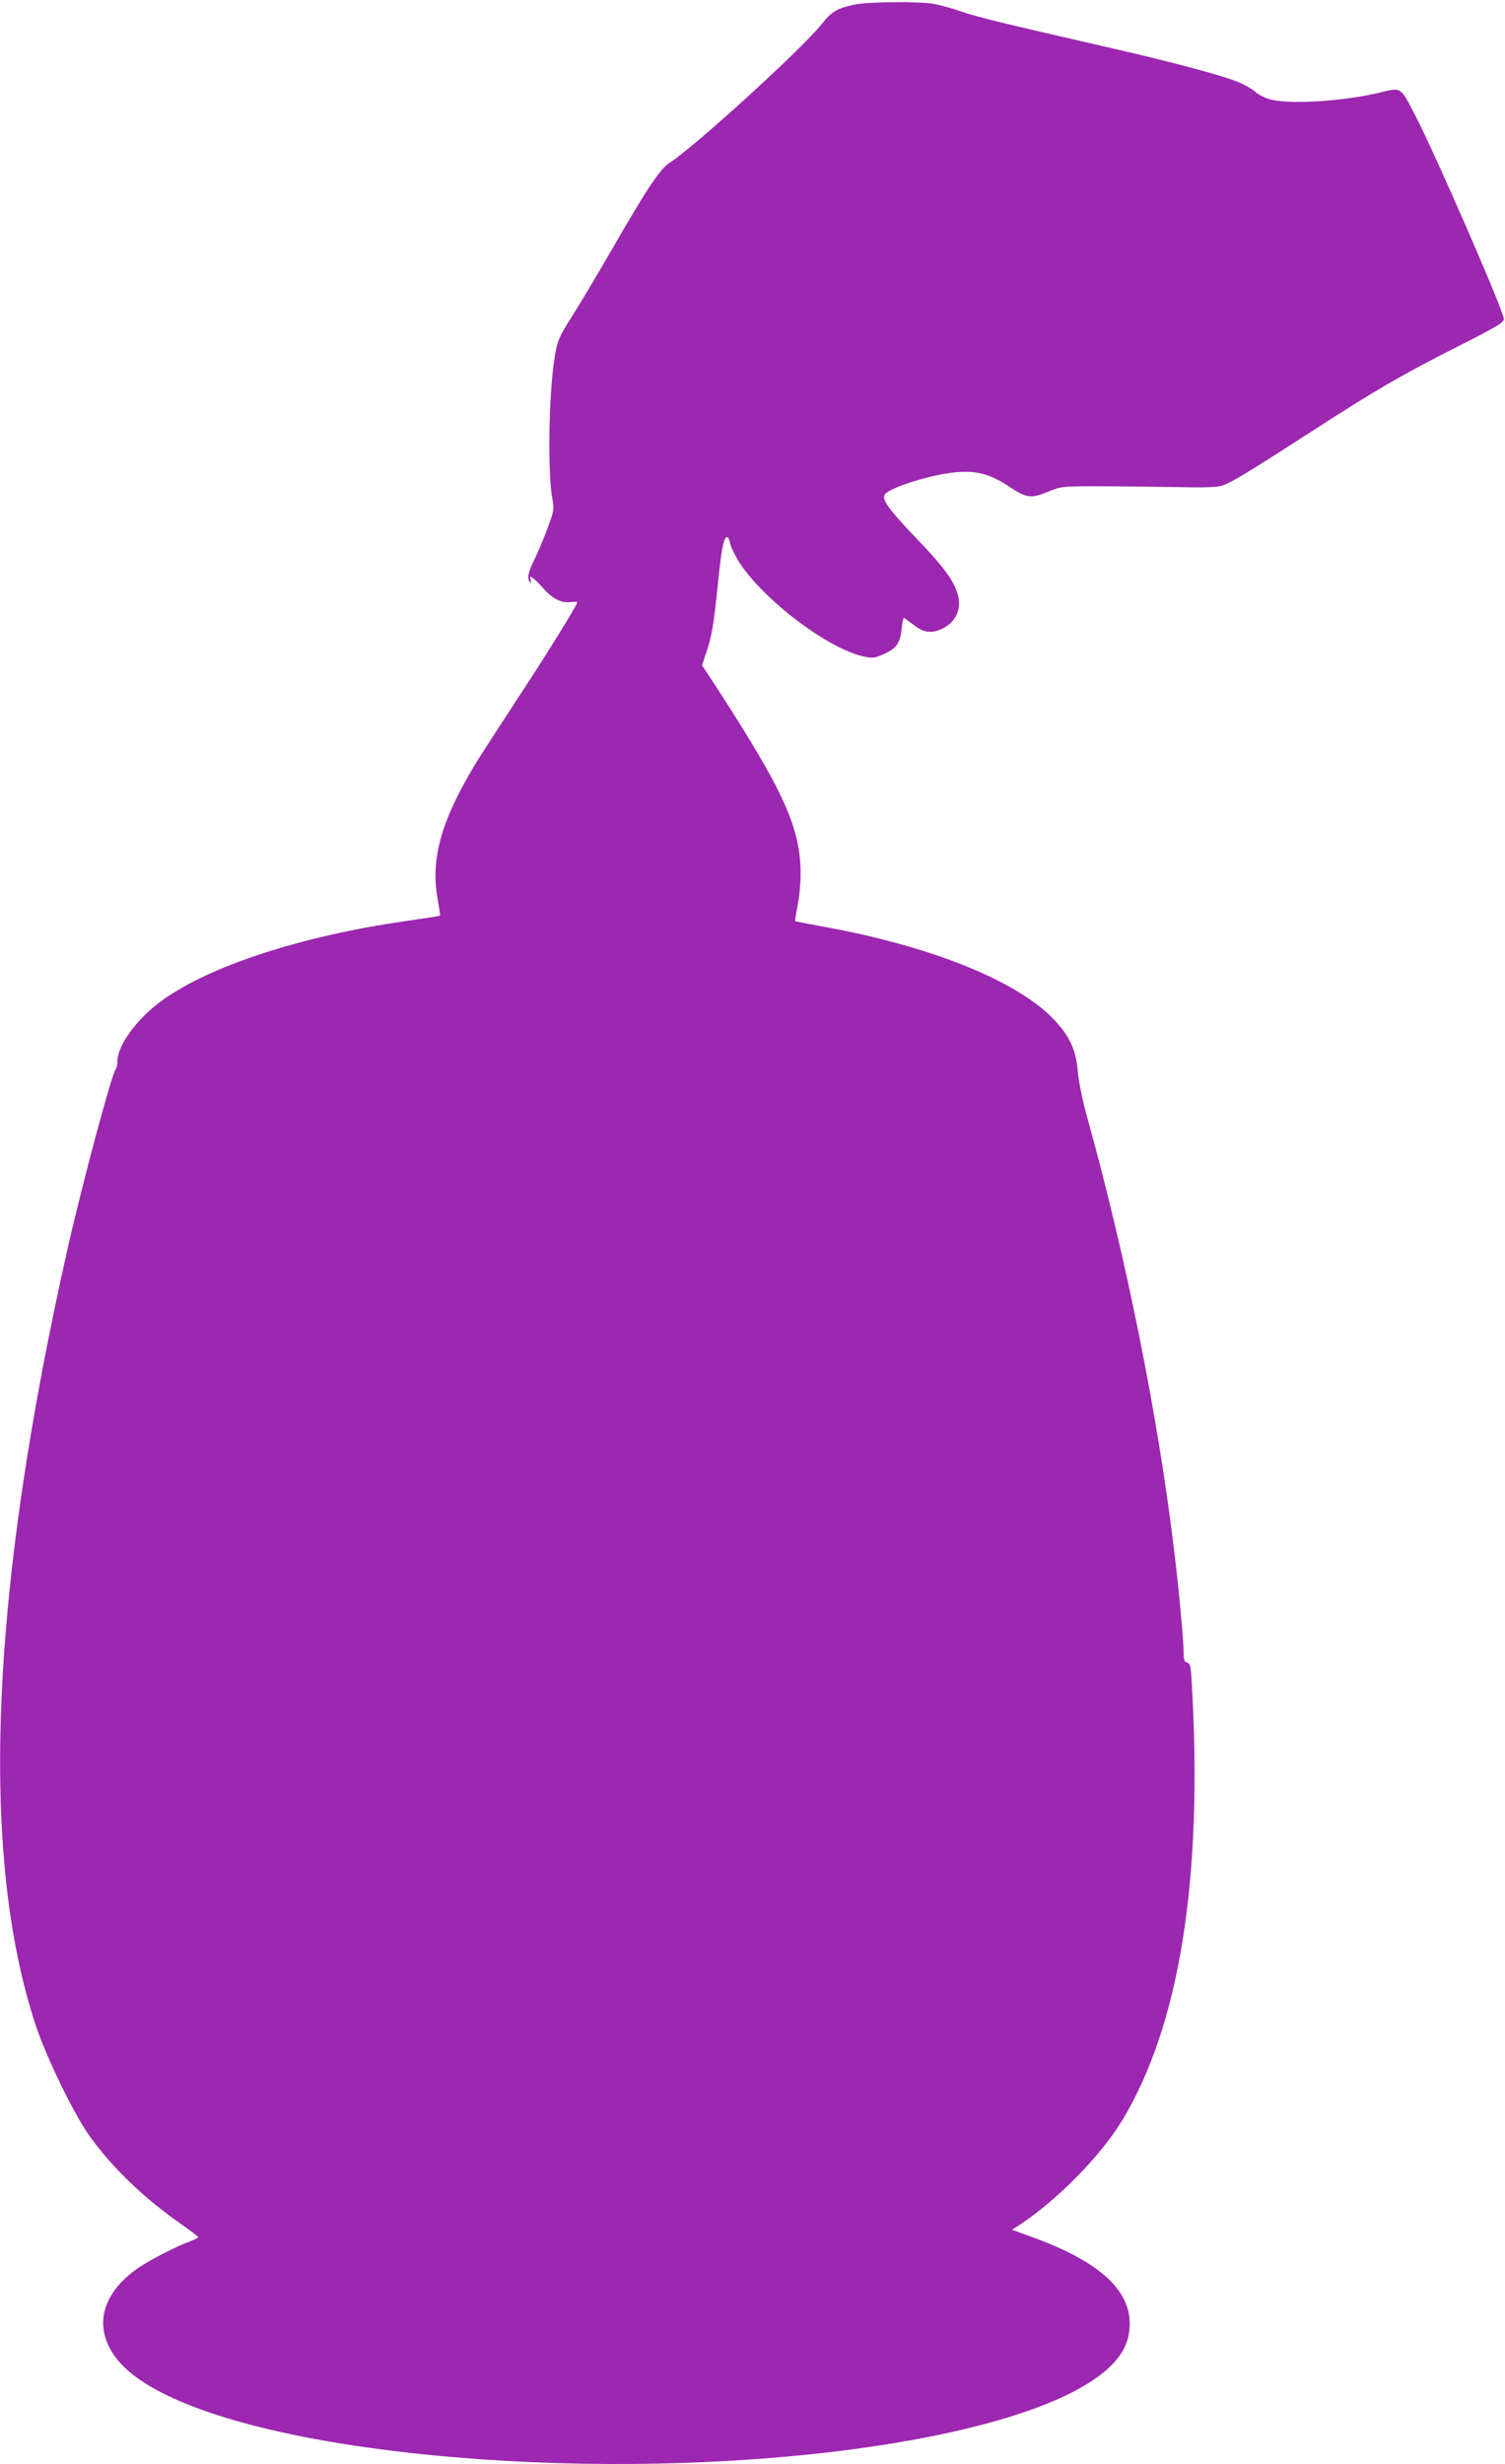 <?xml version="1.0" standalone="no"?>
<!DOCTYPE svg PUBLIC "-//W3C//DTD SVG 20010904//EN"
 "http://www.w3.org/TR/2001/REC-SVG-20010904/DTD/svg10.dtd">
<svg version="1.0" xmlns="http://www.w3.org/2000/svg"
 width="782pt" height="1280pt" viewBox="0 0 782 1280"
 preserveAspectRatio="xMidYMid meet">
<g transform="translate(0,1280) scale(0.1,-0.1)"
fill="#9c27b0" stroke="none">
<path d="M4438 12776 c-91 -21 -116 -35 -168 -101 -103 -129 -665 -641 -791
-721 -49 -31 -118 -134 -299 -449 -73 -126 -166 -283 -207 -347 -66 -104 -76
-127 -88 -196 -34 -192 -41 -617 -14 -759 9 -47 7 -59 -27 -150 -20 -54 -49
-123 -64 -153 -34 -69 -42 -101 -29 -120 9 -12 10 -10 6 7 -4 20 -3 21 12 10
10 -6 32 -29 50 -49 49 -56 94 -81 141 -76 22 2 40 2 40 0 0 -13 -163 -277
-297 -480 -86 -131 -184 -283 -219 -338 -188 -305 -249 -511 -210 -724 8 -46
14 -85 13 -87 -1 -1 -83 -14 -182 -28 -539 -78 -1010 -231 -1260 -410 -130
-93 -235 -234 -235 -318 0 -18 -4 -37 -9 -42 -19 -19 -172 -588 -246 -915
-407 -1797 -464 -3165 -168 -4055 57 -169 197 -457 279 -572 120 -166 282
-322 477 -458 47 -33 86 -63 87 -66 0 -4 -21 -14 -47 -24 -74 -28 -202 -94
-263 -135 -215 -148 -244 -350 -74 -517 229 -223 864 -396 1719 -468 1400
-118 2891 73 3354 429 105 81 151 162 151 266 0 181 -170 329 -518 453 l-93
34 40 26 c196 130 417 355 530 539 299 492 422 1254 364 2265 -5 97 -8 112
-24 116 -15 4 -19 15 -19 54 0 64 -25 333 -51 543 -85 701 -250 1517 -451
2240 -24 87 -43 181 -48 236 -9 114 -46 190 -135 279 -195 196 -636 371 -1180
470 -82 15 -151 28 -153 30 -2 2 4 37 12 79 9 41 16 116 16 165 0 239 -85 427
-434 966 l-78 119 20 61 c30 87 40 144 62 359 19 189 30 246 49 246 5 0 12
-15 15 -34 4 -18 25 -62 47 -97 129 -198 462 -450 650 -490 44 -9 54 -8 103
14 65 30 82 54 91 130 3 31 9 57 11 57 3 0 22 -14 43 -30 51 -41 88 -51 135
-35 87 30 127 105 102 189 -23 74 -71 140 -216 291 -147 154 -182 204 -161
228 30 37 246 103 368 114 109 9 179 -10 275 -74 94 -62 114 -64 207 -26 63
26 74 27 241 27 96 0 276 -2 400 -4 174 -4 234 -2 265 9 46 16 124 63 470 286
316 205 461 289 755 438 202 102 235 122 234 141 -2 43 -354 851 -461 1058
-76 147 -72 144 -175 119 -182 -45 -456 -64 -568 -40 -31 7 -65 23 -85 40 -19
17 -60 40 -92 53 -88 36 -354 107 -698 185 -515 118 -656 152 -740 181 -44 16
-107 33 -139 39 -79 15 -346 12 -418 -3z"/>
</g>
</svg>

